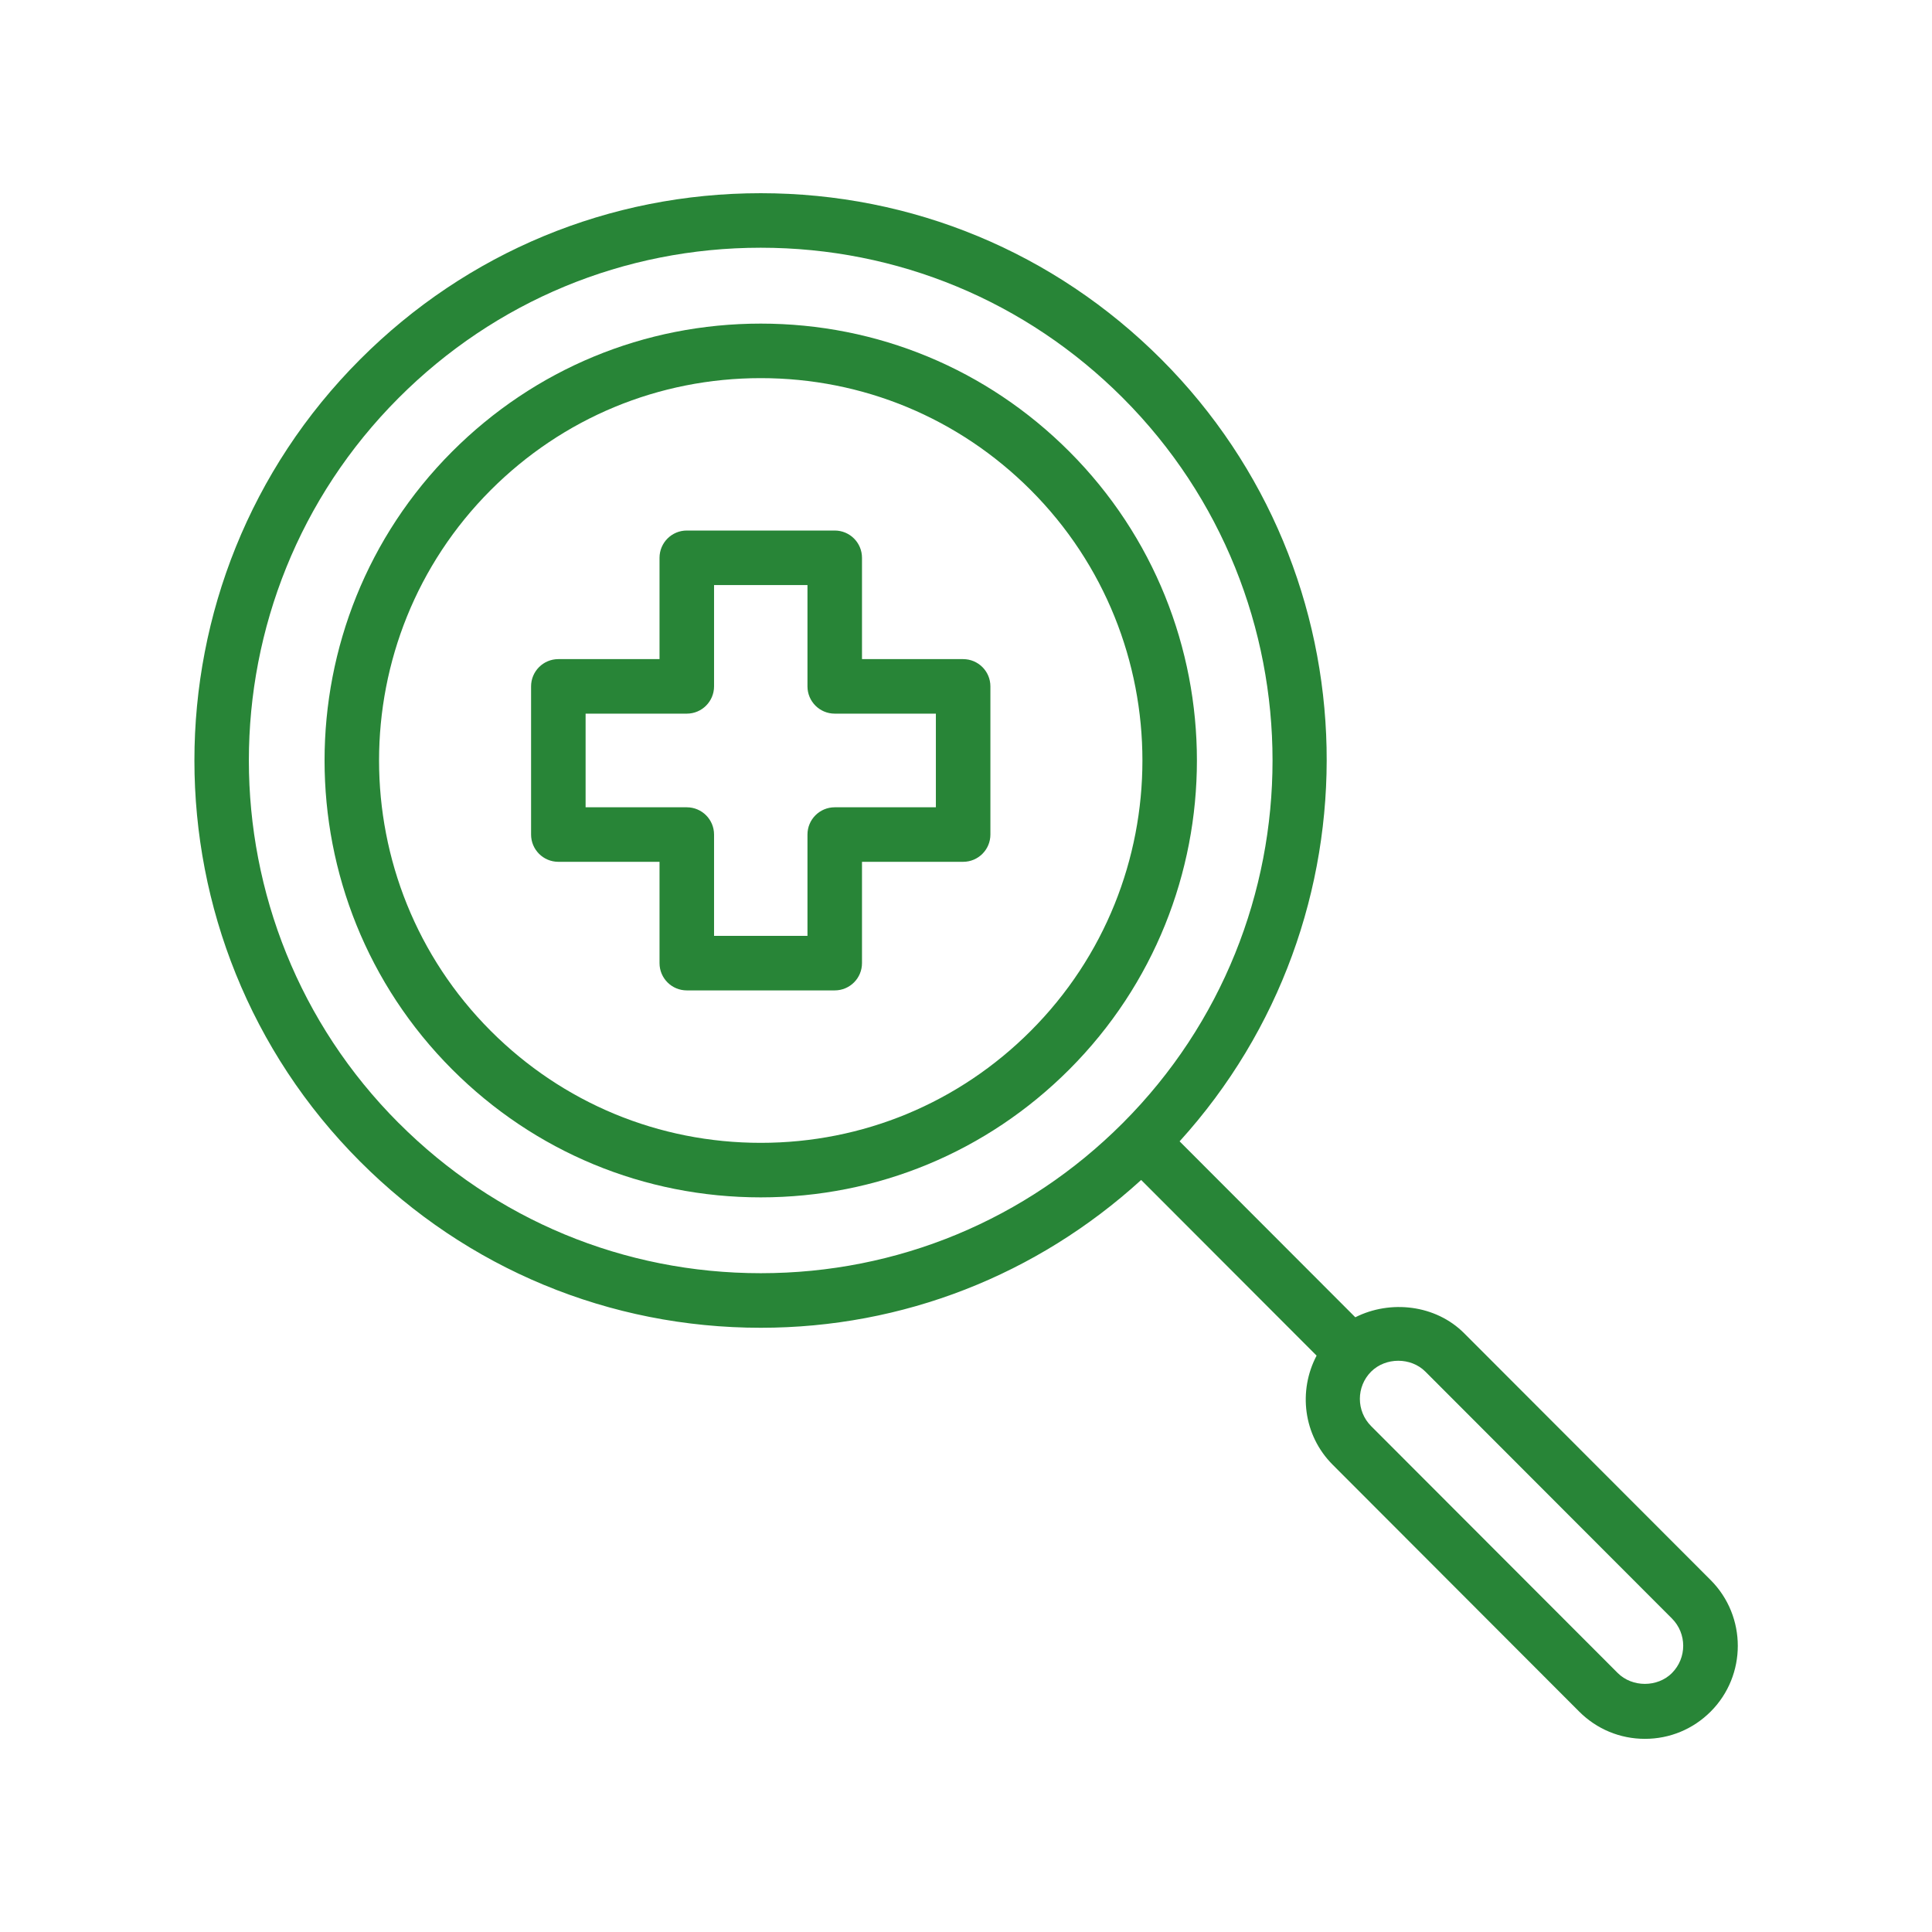 <svg xmlns="http://www.w3.org/2000/svg" id="Icons" viewBox="0 0 42.52 42.52"><defs><style>.cls-1{fill:#288537;}</style></defs><path class="cls-1" d="M23.534,9.938h-0c-1.813-1.816-4.225-2.816-6.791-2.816h-0c-2.565,0-4.977,1-6.792,2.816-3.744,3.749-3.744,9.849,0,13.598,1.814,1.816,4.226,2.816,6.792,2.816s4.977-1,6.791-2.816c3.744-3.749,3.744-9.849,0-13.598Zm-.849,12.75c-1.587,1.589-3.697,2.464-5.942,2.464s-4.355-.875-5.943-2.464c-3.277-3.282-3.277-8.621,0-11.902,1.588-1.589,3.698-2.464,5.943-2.464s4.354,.875,5.942,2.464c3.277,3.282,3.277,8.621,0,11.902Z"></path><path class="cls-1" d="M37.648,34.774l-5.427-5.434c-.627-.627-1.624-.737-2.393-.349l-3.867-3.872c4.442-4.893,4.317-12.485-.401-17.21-2.355-2.358-5.487-3.657-8.818-3.657-3.331,0-6.462,1.299-8.816,3.657-4.863,4.868-4.863,12.788-0,17.655,2.355,2.359,5.486,3.658,8.817,3.658h0c3.129,0,6.073-1.159,8.372-3.253l3.861,3.866c-.407,.773-.296,1.75,.353,2.4h0l5.426,5.434c.387,.387,.9,.6,1.447,.6s1.06-.213,1.447-.6c.796-.797,.796-2.096-0-2.894ZM8.774,24.716c-4.396-4.4-4.396-11.559,0-15.959,2.128-2.131,4.958-3.305,7.968-3.305,3.01,0,5.84,1.174,7.969,3.305,4.394,4.4,4.394,11.56-0,15.959-2.128,2.131-4.958,3.306-7.968,3.305-3.01,0-5.84-1.174-7.968-3.305Zm28.024,12.104c-.319,.319-.875,.319-1.195,0l-5.427-5.434h0c-.33-.331-.33-.868,0-1.199,.32-.318,.875-.319,1.194,0l5.427,5.434c.33,.331,.33,.868,0,1.199Z"></path><path class="cls-1" d="M21.197,14.506h-2.226v-2.23c0-.332-.269-.6-.6-.6h-3.256c-.332,0-.6,.269-.6,.6v2.23h-2.227c-.332,0-.6,.269-.6,.6v3.261c0,.332,.269,.6,.6,.6h2.227v2.23c0,.332,.269,.6,.6,.6h3.256c.332,0,.6-.269,.6-.6v-2.23h2.226c.332,0,.6-.269,.6-.6v-3.261c0-.332-.269-.6-.6-.6Zm-.6,3.261h-2.226c-.332,0-.6,.269-.6,.6v2.23h-2.056v-2.23c0-.332-.269-.6-.6-.6h-2.227v-2.061h2.227c.332,0,.6-.269,.6-.6v-2.23h2.056v2.23c0,.332,.269,.6,.6,.6h2.226v2.061Z"></path></svg>